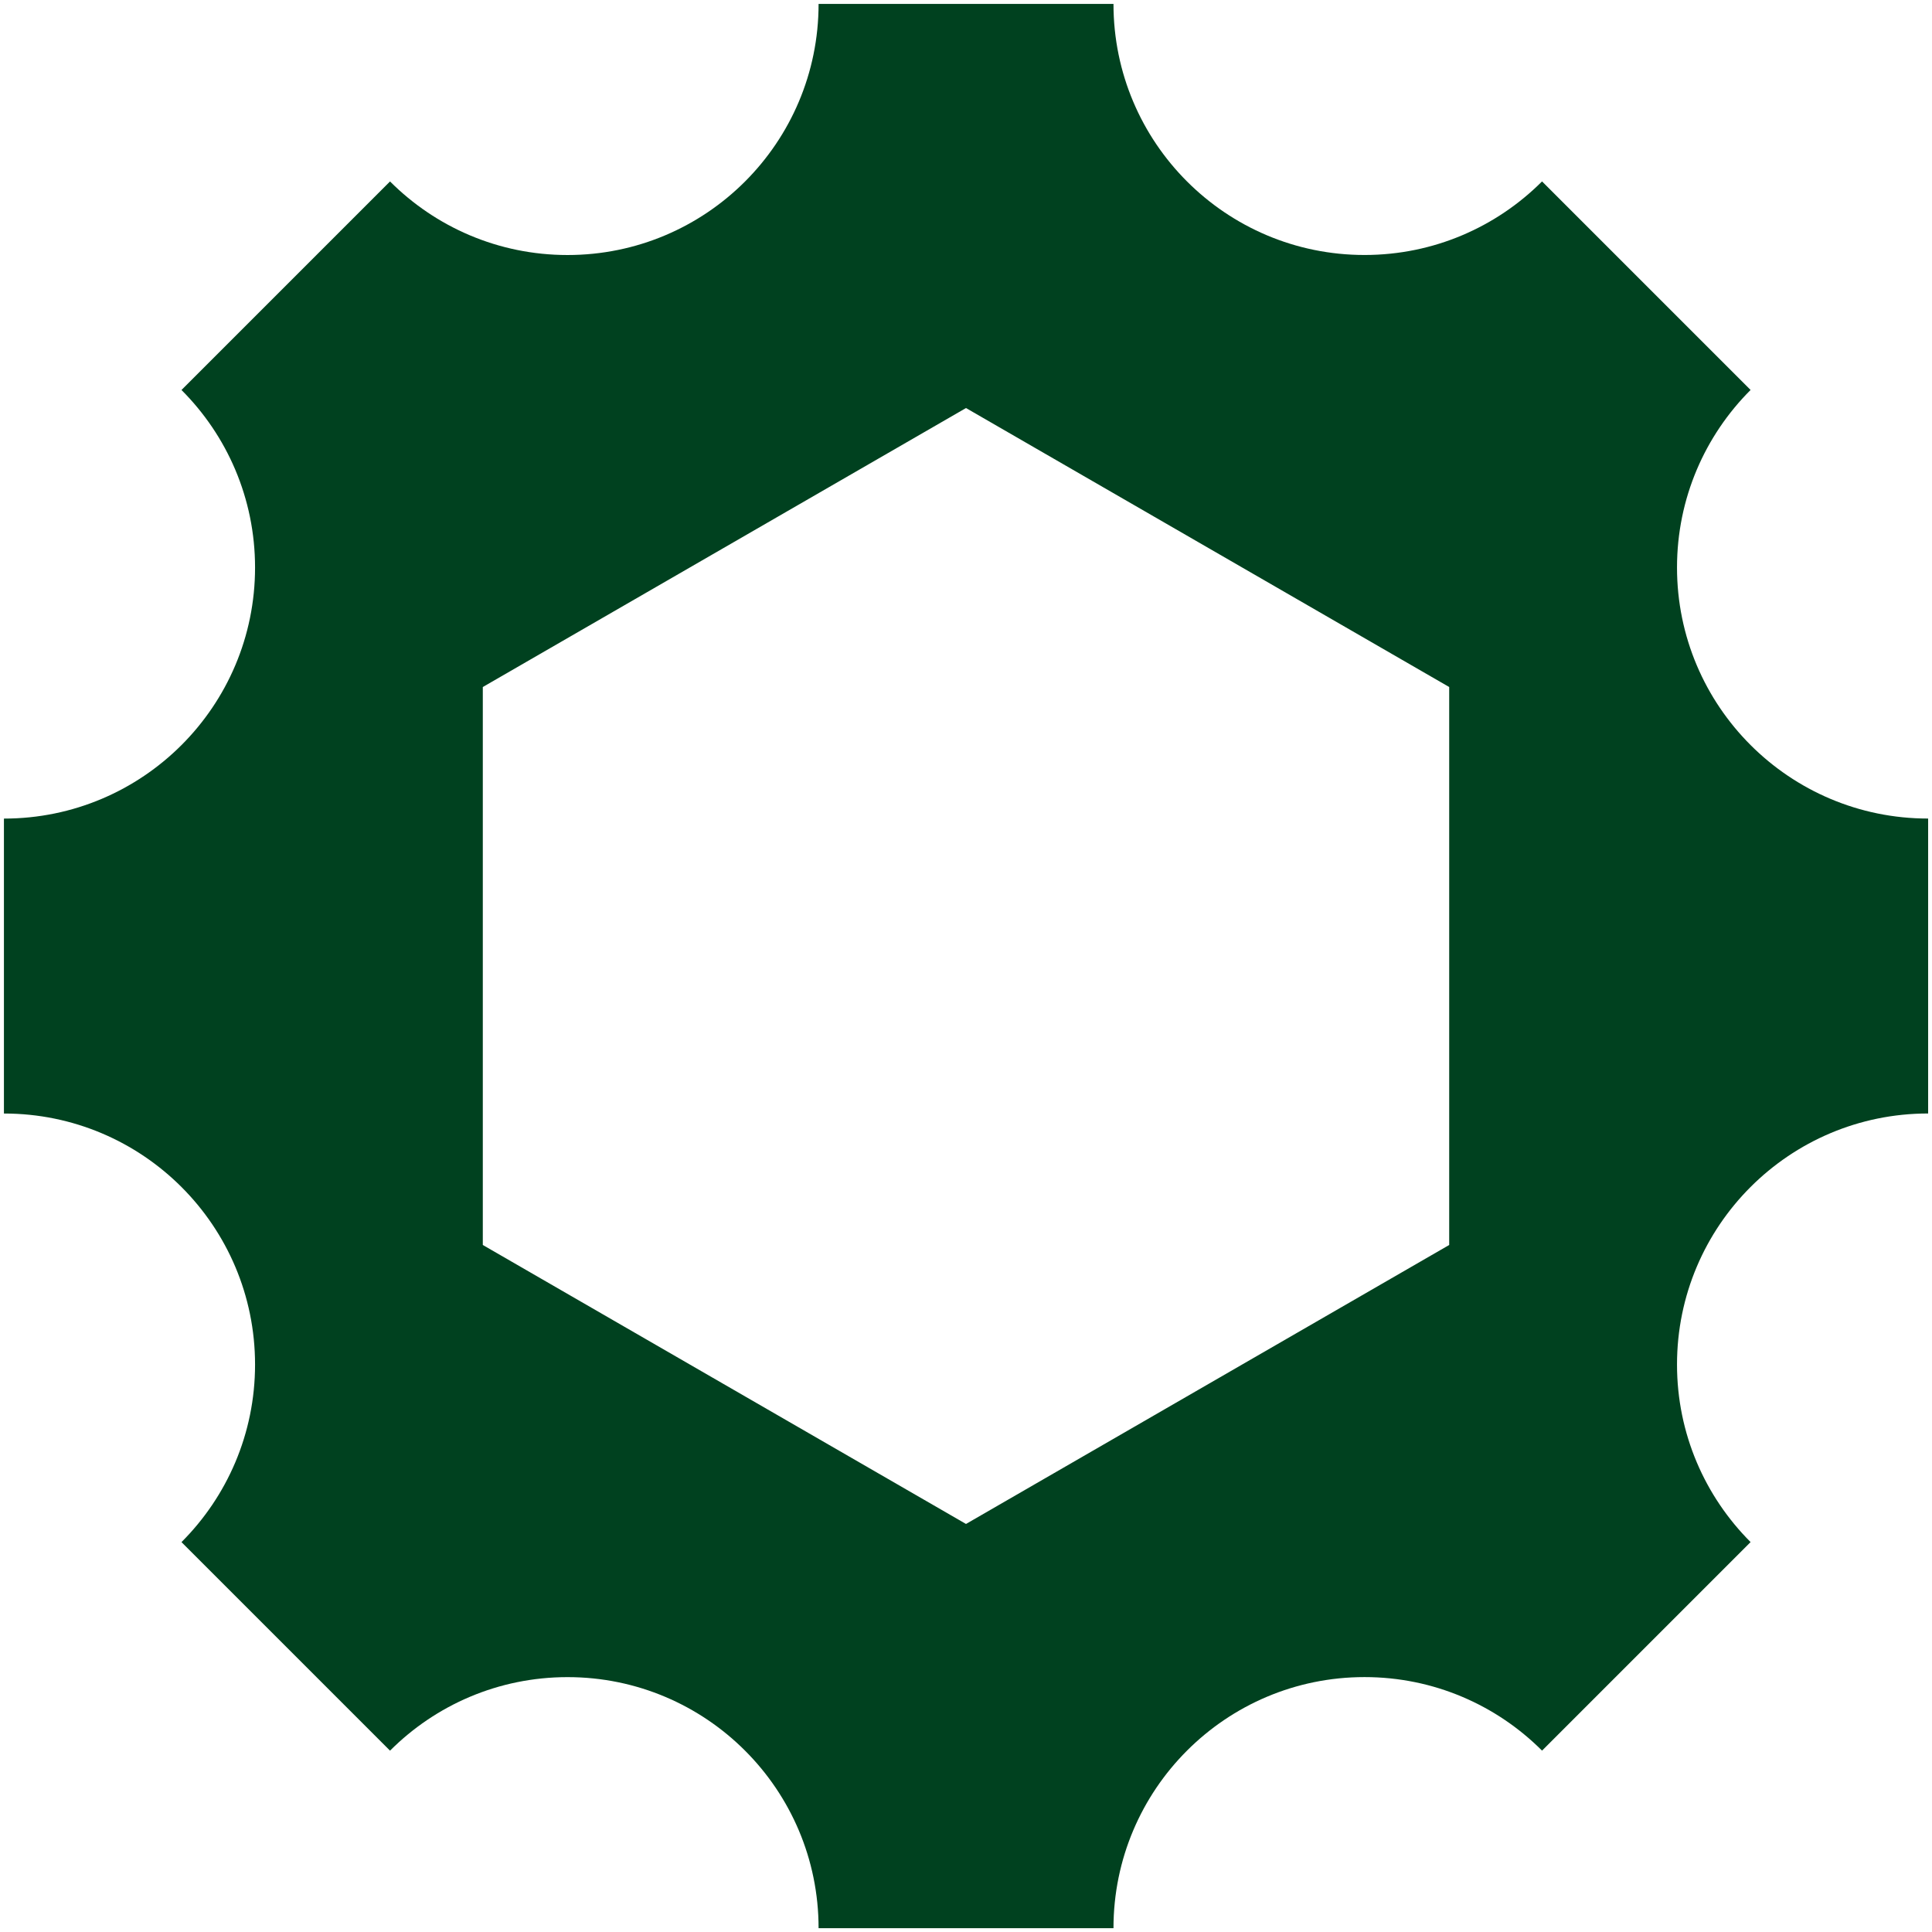 <svg viewBox="0 0 500 500" xmlns="http://www.w3.org/2000/svg" data-name="Logo Lockup" id="Logo_Lockup">
  <defs>
    <style>
      .cls-1 {
        fill: #00411f;
        stroke-width: 0px;
      }
    </style>
  </defs>
  <path d="M498.98,211.84c-35.88,0-64.97-29.09-64.97-64.97,0-17.93,7.27-34.17,19.02-45.93,0,0,.01-.01.02-.02l-53.97-53.97s-.01,0-.02.02c-11.75,11.75-27.99,19.02-45.92,19.02-35.88,0-64.97-29.09-64.97-64.97h-76.32c0,35.89-29.09,64.98-64.97,64.98-17.94,0-34.17-7.27-45.92-19.02,0,0-.01,0-.02-.02l-53.97,53.97s0,.01.02.02c11.75,11.76,19.02,27.99,19.02,45.93,0,35.88-29.09,64.97-64.97,64.97h-.02v76.33h.02c35.88,0,64.97,29.09,64.97,64.97,0,17.93-7.27,34.17-19.02,45.93,0,0,0,.01-.02.02l53.97,53.97s.01-.01.02-.02c11.75-11.75,27.99-19.01,45.92-19.01,35.88,0,64.97,29.09,64.97,64.97h76.32c0-35.89,29.09-64.98,64.97-64.98,17.94,0,34.17,7.27,45.92,19.01l.02.02,53.97-53.97s0-.01-.02-.02c-11.75-11.76-19.02-27.99-19.02-45.93,0-35.88,29.09-64.97,64.97-64.97h.02v-76.33h-.02ZM375.05,322.2l-125.05,72.2-125.05-72.2v-144.4l125.05-72.2,125.05,72.2v144.4Z" class="cls-1"/>
</svg>